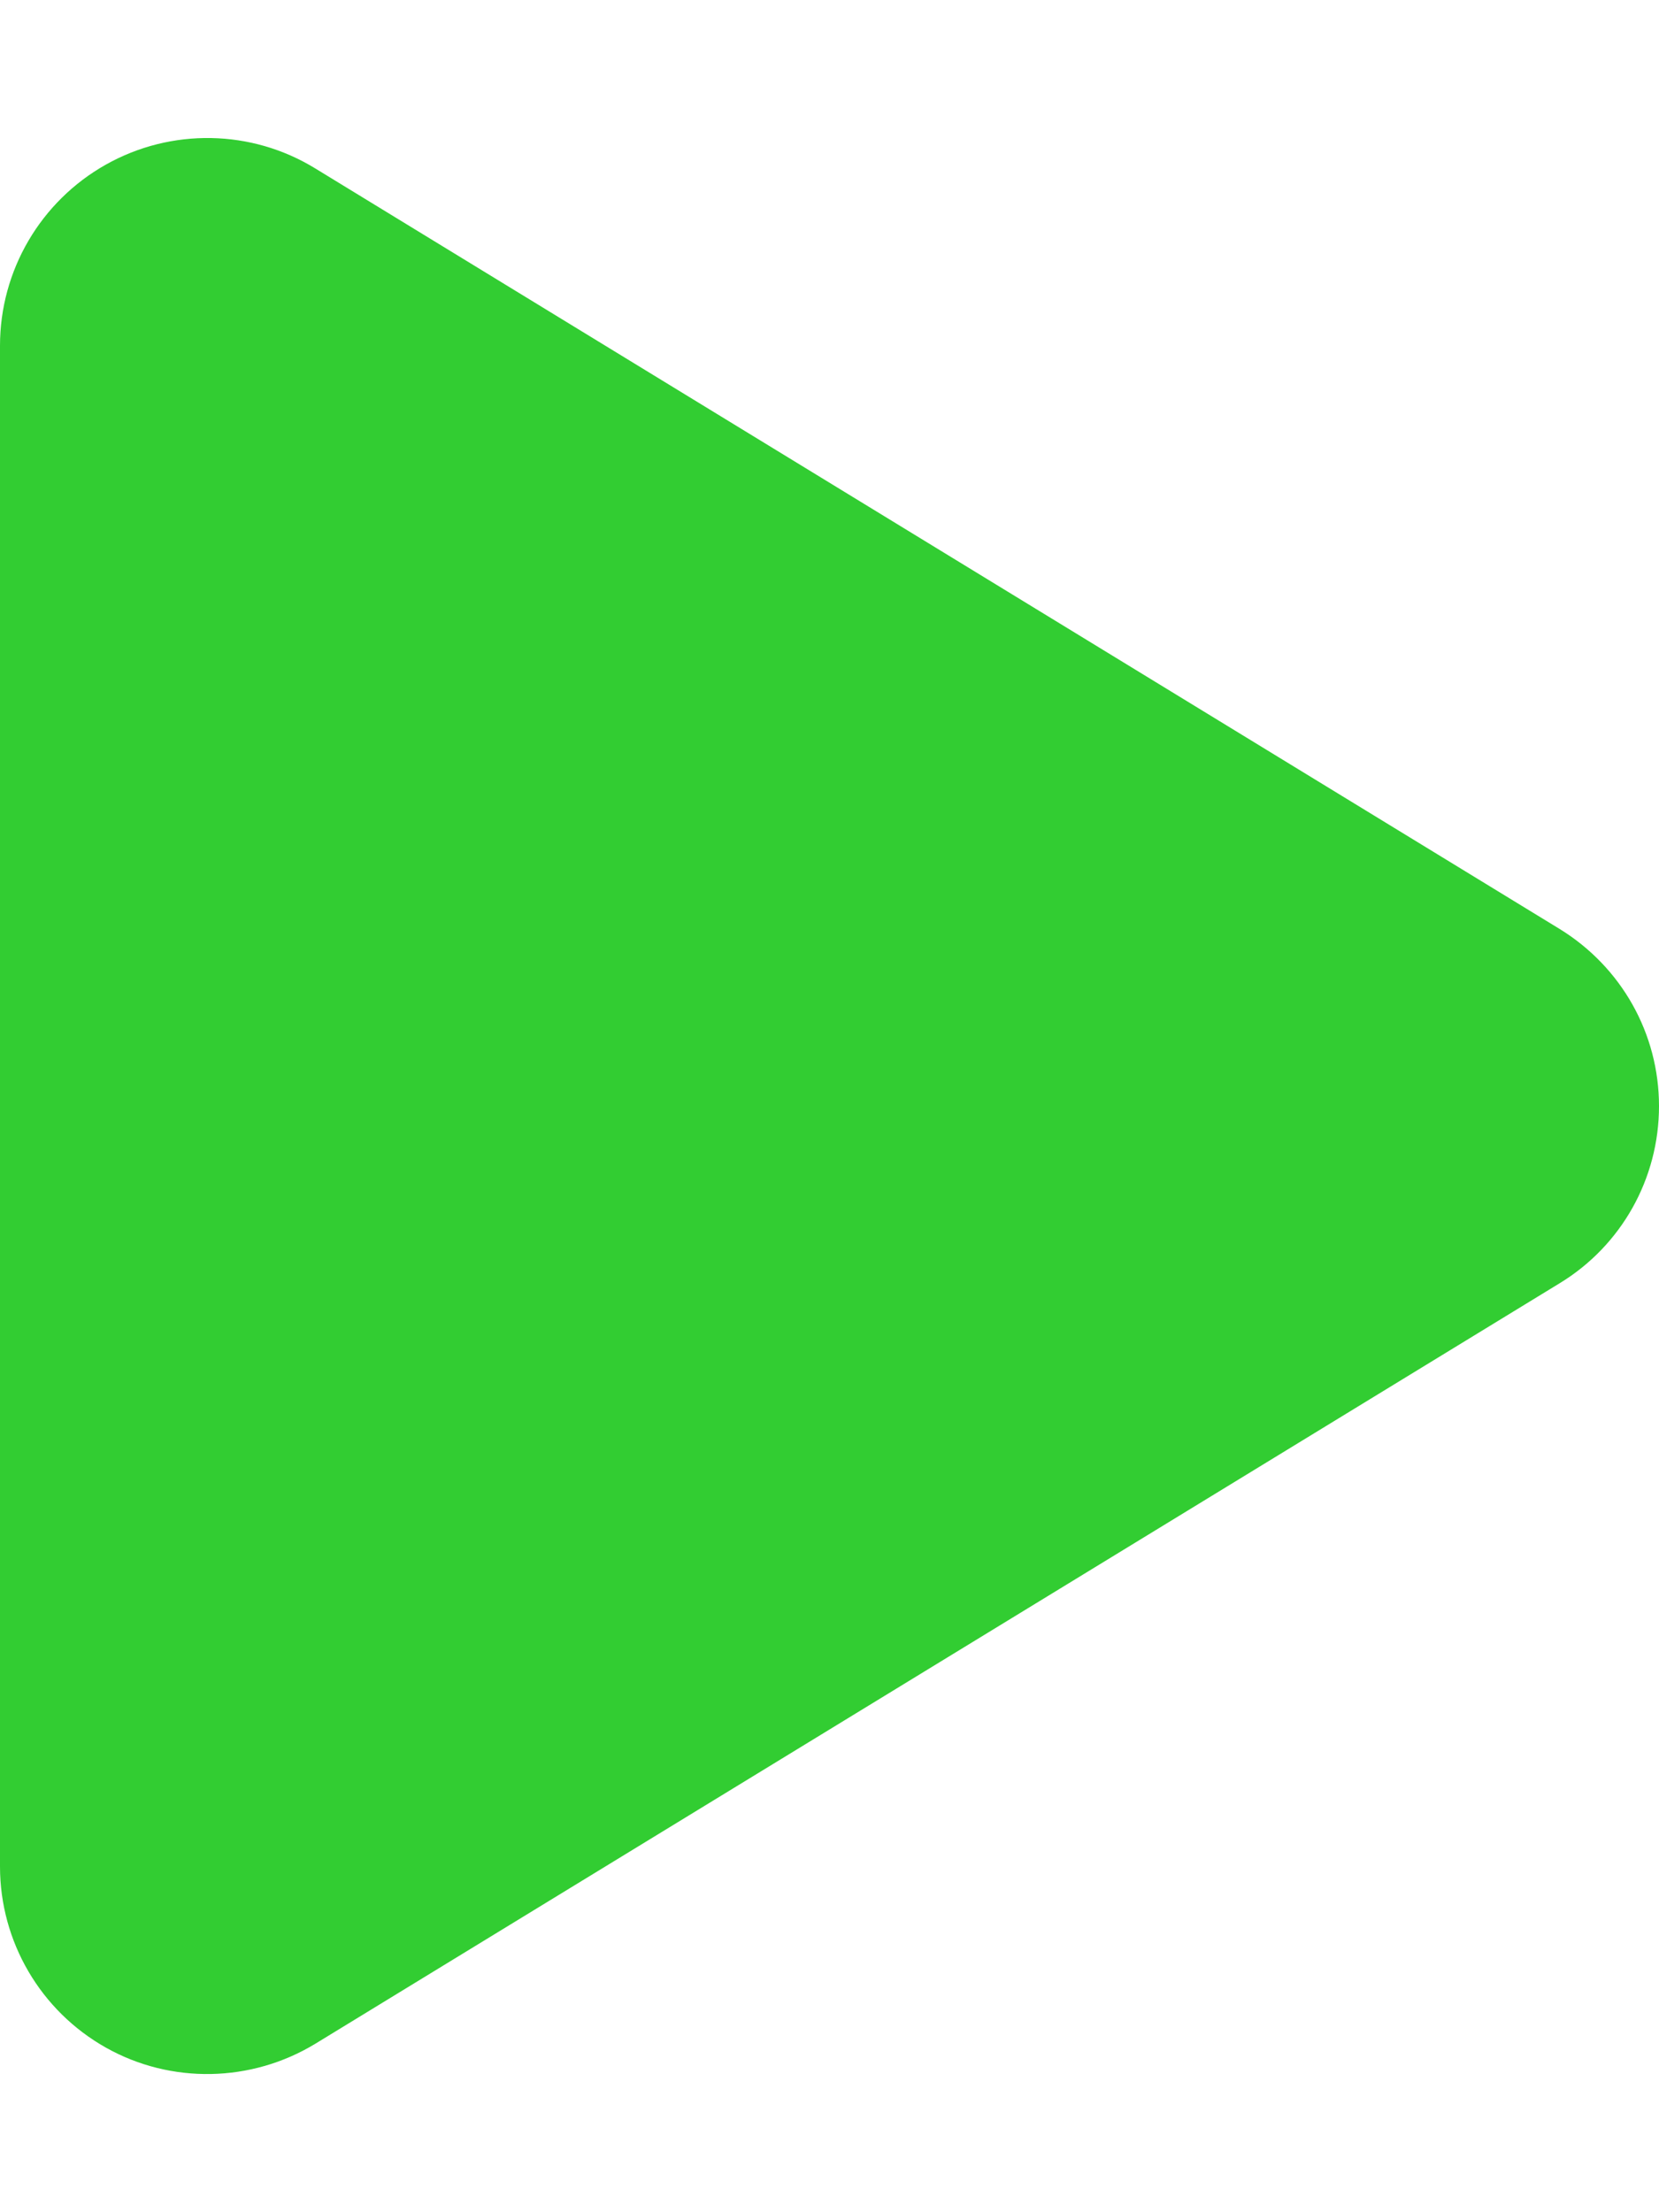 <svg fill="#32cd32" xmlns="http://www.w3.org/2000/svg" viewBox="0 0 384 512"><!--!
	Font Awesome Free 6.4.2 by @fontawesome - https://fontawesome.com License -
	https://fontawesome.com/license (Commercial License) Copyright 2023 Fonticons, Inc. -->
	<path
		d="M73 39c-14.8-9.1-33.4-9.4-48.5-.9S0 62.6 0 80V432c0 17.4 9.4 33.4 24.5 41.9s33.7 8.1 48.5-.9L361 297c14.3-8.7 23-24.2 23-41s-8.7-32.2-23-41L73 39z" />
</svg>
